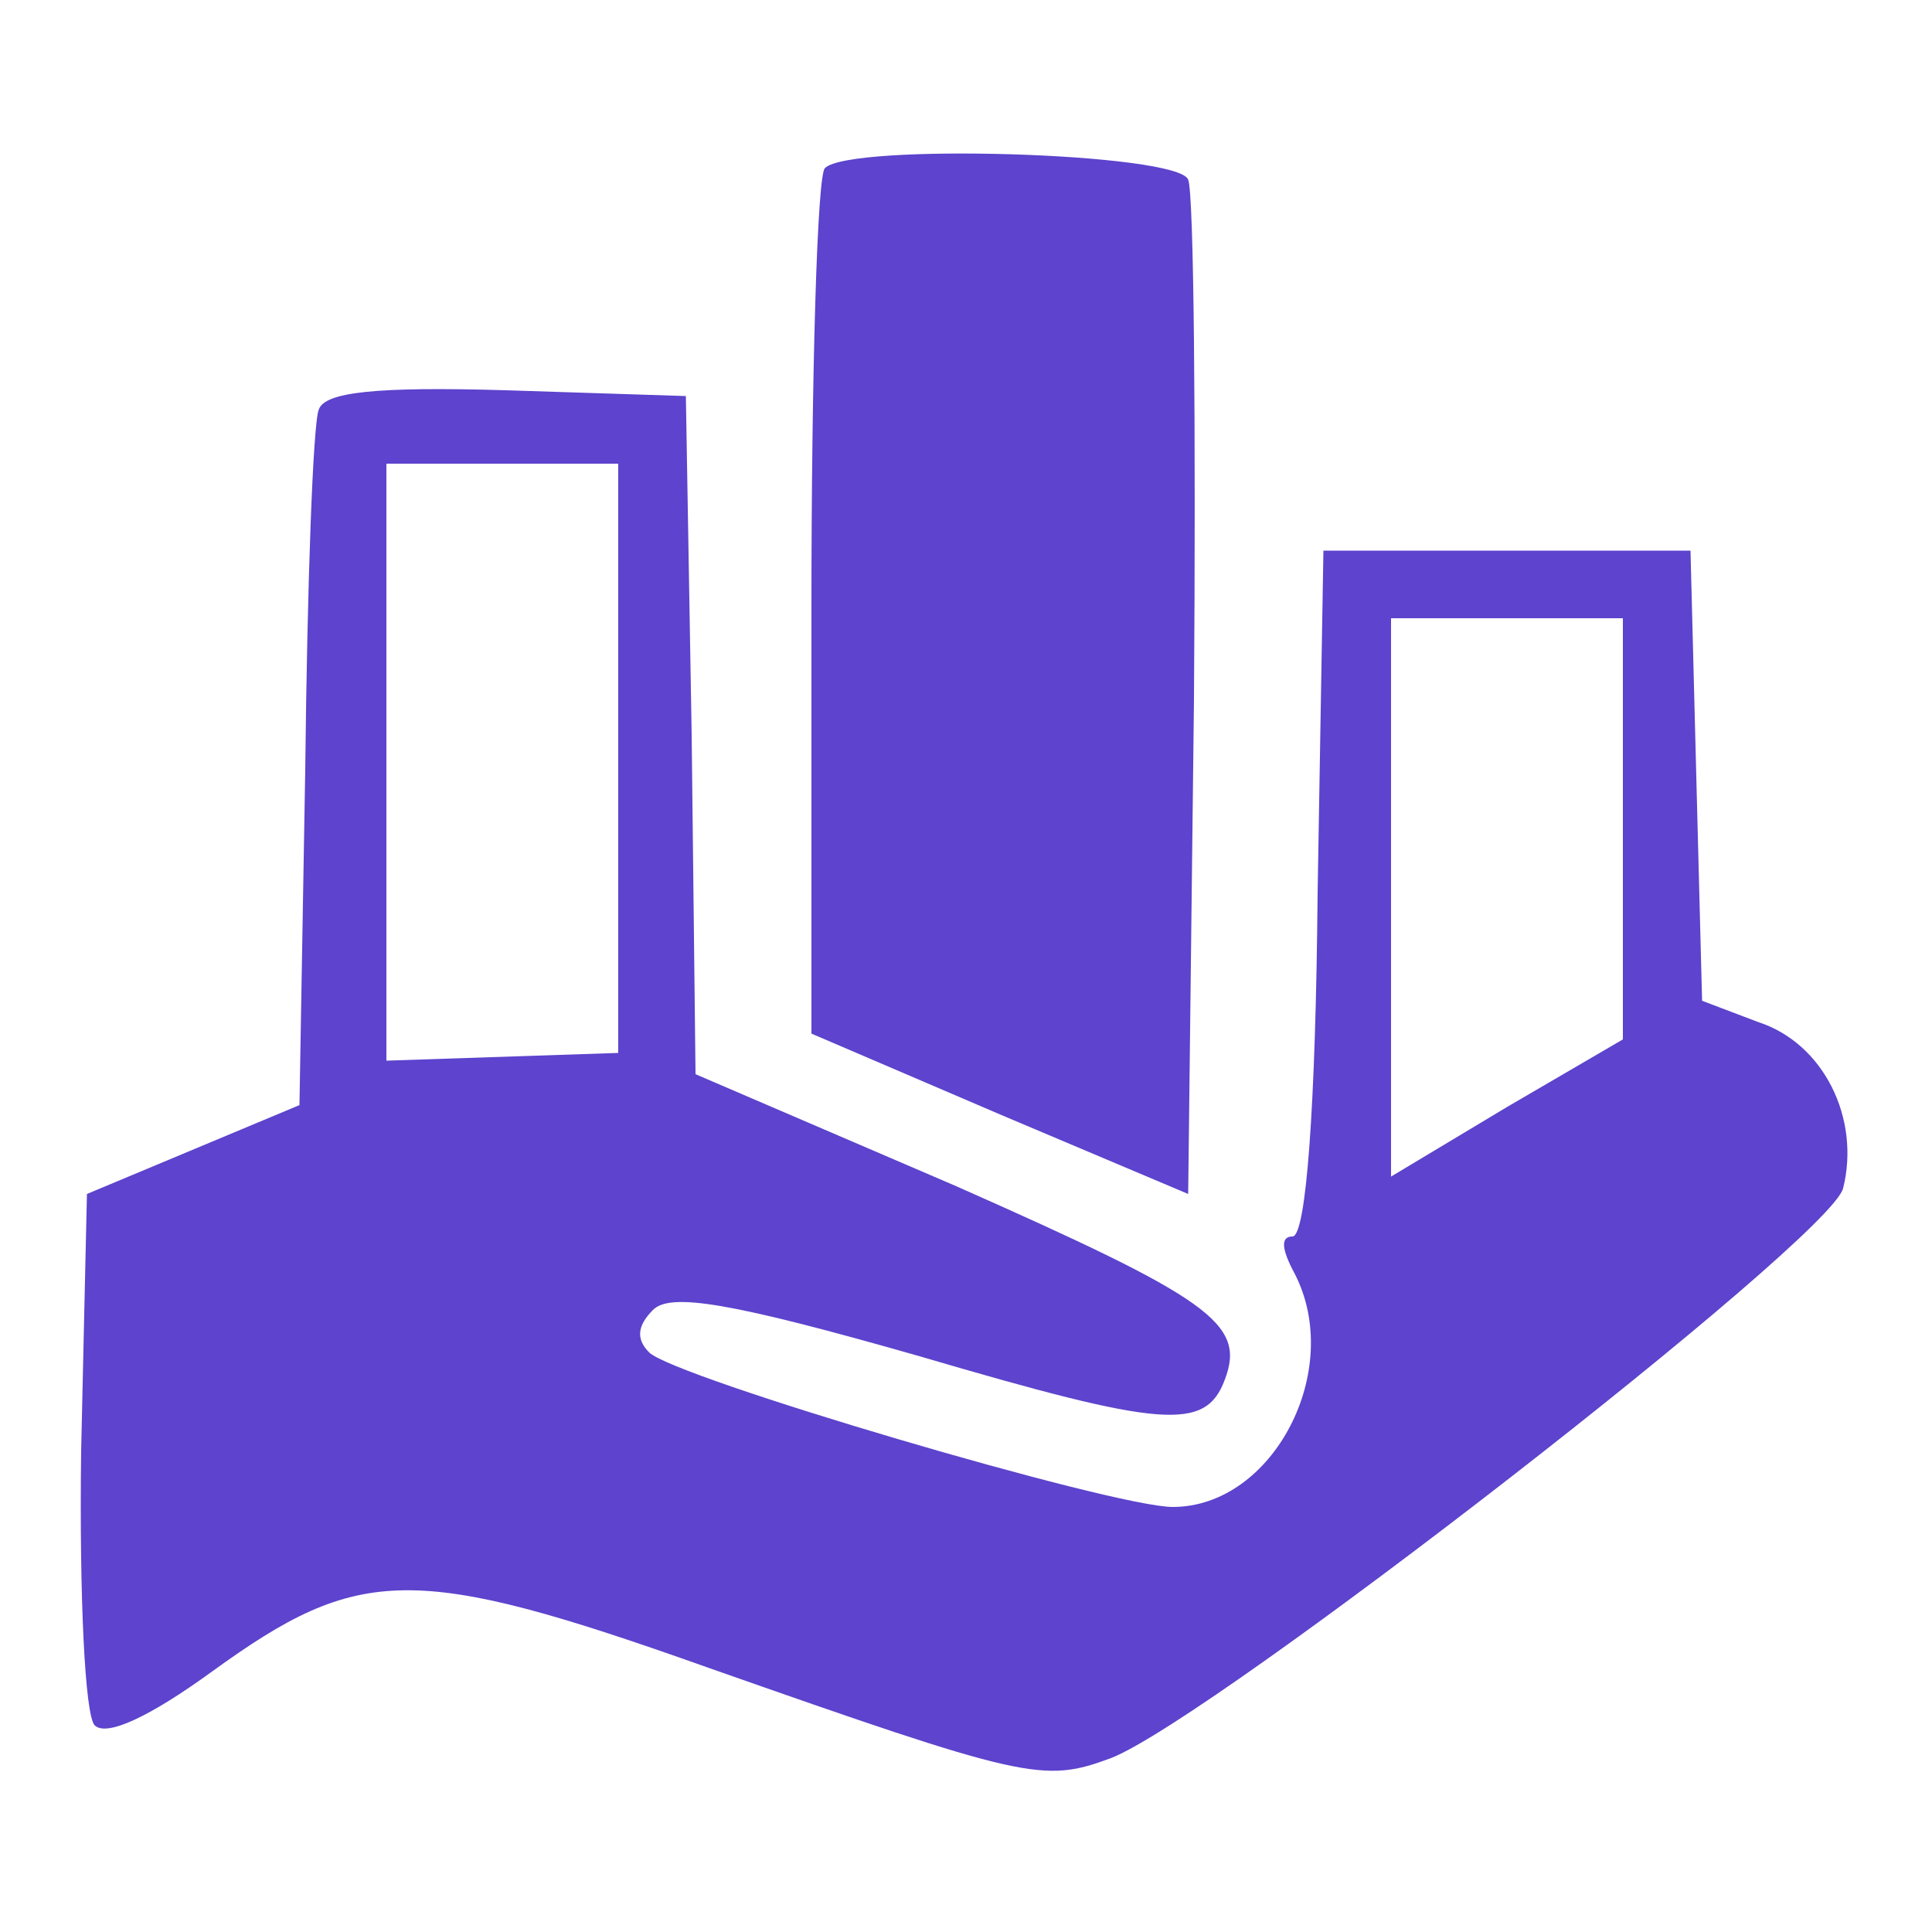 <?xml version="1.0" standalone="no"?>
<!DOCTYPE svg PUBLIC "-//W3C//DTD SVG 20010904//EN"
 "http://www.w3.org/TR/2001/REC-SVG-20010904/DTD/svg10.dtd">
<svg version="1.0" xmlns="http://www.w3.org/2000/svg"
 width="100pt" height="100pt" viewBox="0 0 100 100"
 preserveAspectRatio="xMidYMid meet">

<g transform="translate(0,100) scale(0.1,-0.1)"
fill="#5D43CD" stroke="none">
<path d="M427 913 c-4 -3 -7 -106 -7 -227 l0 -221 98 -42 97 -41 3 256 c1 141
0 262 -3 269 -5 14 -175 19 -188 6z"/>
<path d="M165 788 c-3 -7 -6 -91 -7 -186 l-3 -174 -55 -23 -55 -23 -3 -133
c-1 -76 2 -137 7 -142 6 -6 28 4 61 28 76 55 104 56 256 2 165 -58 174 -60
209 -47 52 20 373 269 379 295 9 36 -10 75 -44 86 l-29 11 -3 116 -3 117 -95
0 -95 0 -3 -177 c-1 -112 -6 -178 -13 -178 -6 0 -6 -6 1 -19 26 -50 -11 -121
-63 -121 -31 0 -258 67 -271 80 -7 7 -6 14 2 22 9 9 40 4 138 -24 126 -37 148
-39 158 -12 11 29 -8 42 -139 100 l-135 58 -2 176 -3 175 -93 3 c-68 2 -94 -1
-97 -10z m155 -180 l0 -153 -60 -2 -60 -2 0 154 0 155 60 0 60 0 0 -152z m520
-37 l0 -109 -60 -35 -60 -36 0 144 0 145 60 0 60 0 0 -109z"/>
</g>
</svg>
